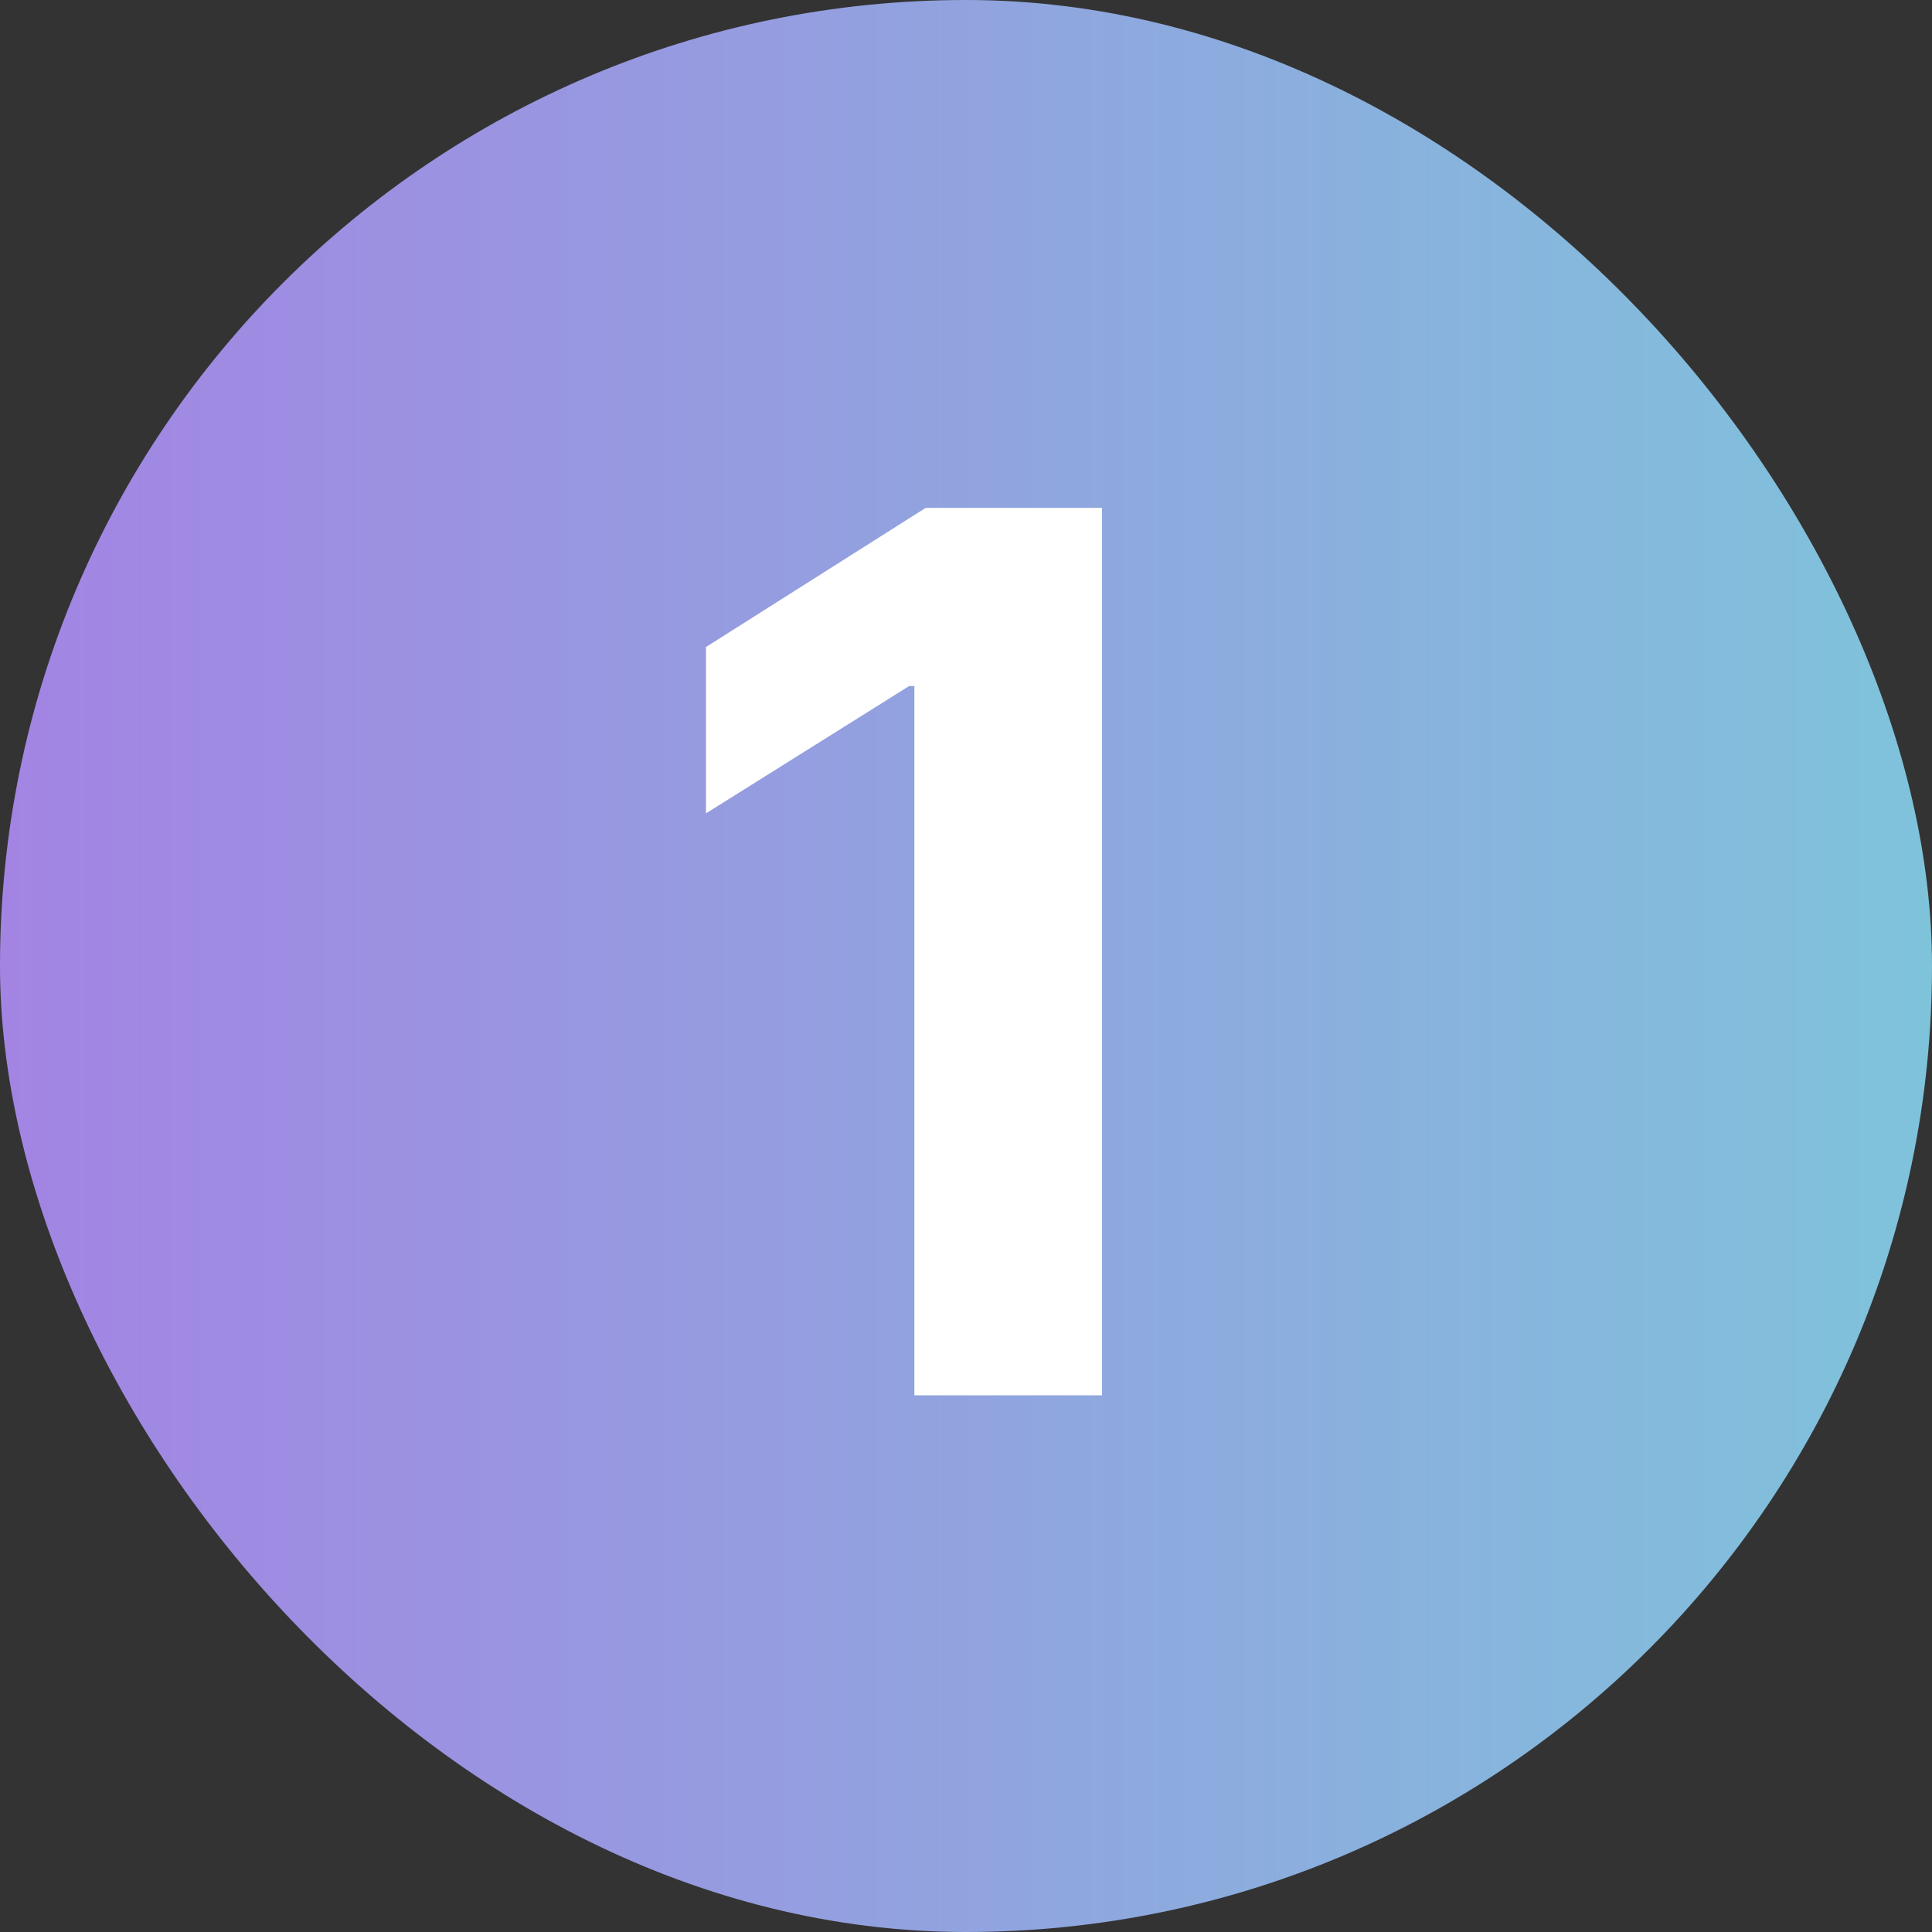 <svg width="36" height="36" viewBox="0 0 36 36" fill="none" xmlns="http://www.w3.org/2000/svg">
<rect x="0" y="0" width="36" height="36" fill="#333333" stroke="none"/>
<rect width="36" height="36" rx="18" fill="url(#paint0_linear_16258_16542)"/>
<path d="M20.534 9.464V26H17.038V12.783H16.941L13.155 15.156V12.056L17.248 9.464H20.534Z" fill="white"/>
<defs>
<linearGradient id="paint0_linear_16258_16542" x1="0.06" y1="18.207" x2="36.06" y2="18.207" gradientUnits="userSpaceOnUse">
<stop stop-color="#A384E3"/>
<stop offset="1" stop-color="#7FC3DB"/>
</linearGradient>
</defs>
</svg>
